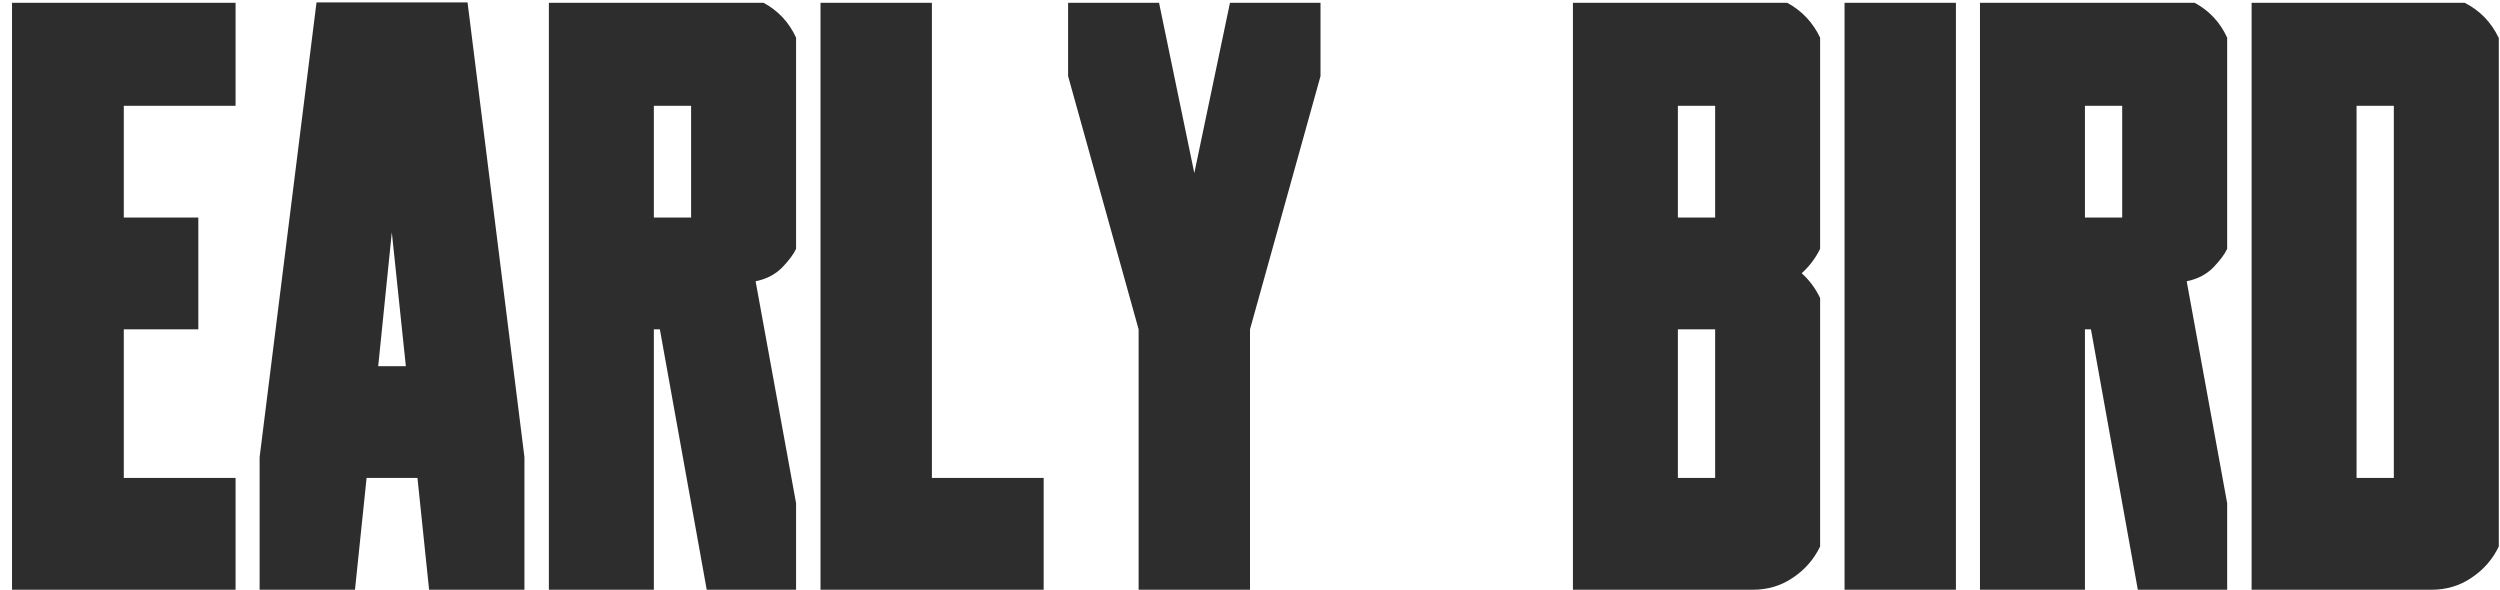 <?xml version="1.0" encoding="UTF-8"?> <svg xmlns="http://www.w3.org/2000/svg" width="195" height="46" viewBox="0 0 195 46" fill="none"><path d="M0.938 0.219H9.656H18.375V8.25H9.656V16.969H15.469V25.688H9.656V37.281H18.375V46H9.656H0.938V0.219ZM36.469 0.188L40.906 35.656V46H33.469L32.562 37.281H28.594L27.688 46H20.25V35.656L24.688 0.188H36.469ZM29.5 28.562H31.656L30.562 18.125L29.5 28.562ZM62.094 19.406C61.906 19.823 61.542 20.312 61 20.875C60.458 21.417 59.771 21.771 58.938 21.938L62.094 39.25V46H55.125L51.469 25.688H51V46H42.812V0.219H59.562C60.708 0.844 61.552 1.75 62.094 2.938V19.406ZM51 8.25V16.969H53.906V8.25H51ZM72.688 0.219V37.281H81.406V46H72.688H64V0.219H72.688ZM103 0.219V5.938L97.5 25.688V46H88.812V25.688L83.312 5.938V0.219H90.406L93.156 13.5L95.938 0.219H103ZM141.969 42.625C141.49 43.625 140.781 44.438 139.844 45.062C138.927 45.688 137.885 46 136.719 46H133.781H130.875H122.688V0.219H139.406C140.552 0.844 141.406 1.75 141.969 2.938V19.406C141.615 20.135 141.135 20.771 140.531 21.312C141.135 21.854 141.615 22.5 141.969 23.25V42.625ZM133.781 37.281V25.688H130.875V37.281H133.781ZM133.781 16.969V8.25H130.875V16.969H133.781ZM143.875 46V0.219H152.562V46H143.875ZM173.719 19.406C173.531 19.823 173.167 20.312 172.625 20.875C172.083 21.417 171.396 21.771 170.562 21.938L173.719 39.25V46H166.75L163.094 25.688H162.625V46H154.438V0.219H171.188C172.333 0.844 173.177 1.75 173.719 2.938V19.406ZM162.625 8.25V16.969H165.531V8.25H162.625ZM194.906 42.625C194.427 43.625 193.719 44.438 192.781 45.062C191.865 45.688 190.823 46 189.656 46H186.719H183.812H175.625V0.219H192.25C193.438 0.823 194.323 1.74 194.906 2.969V42.625ZM186.719 37.281V8.25H183.812V37.281H186.719Z" fill="#2D2D2D"></path></svg> 